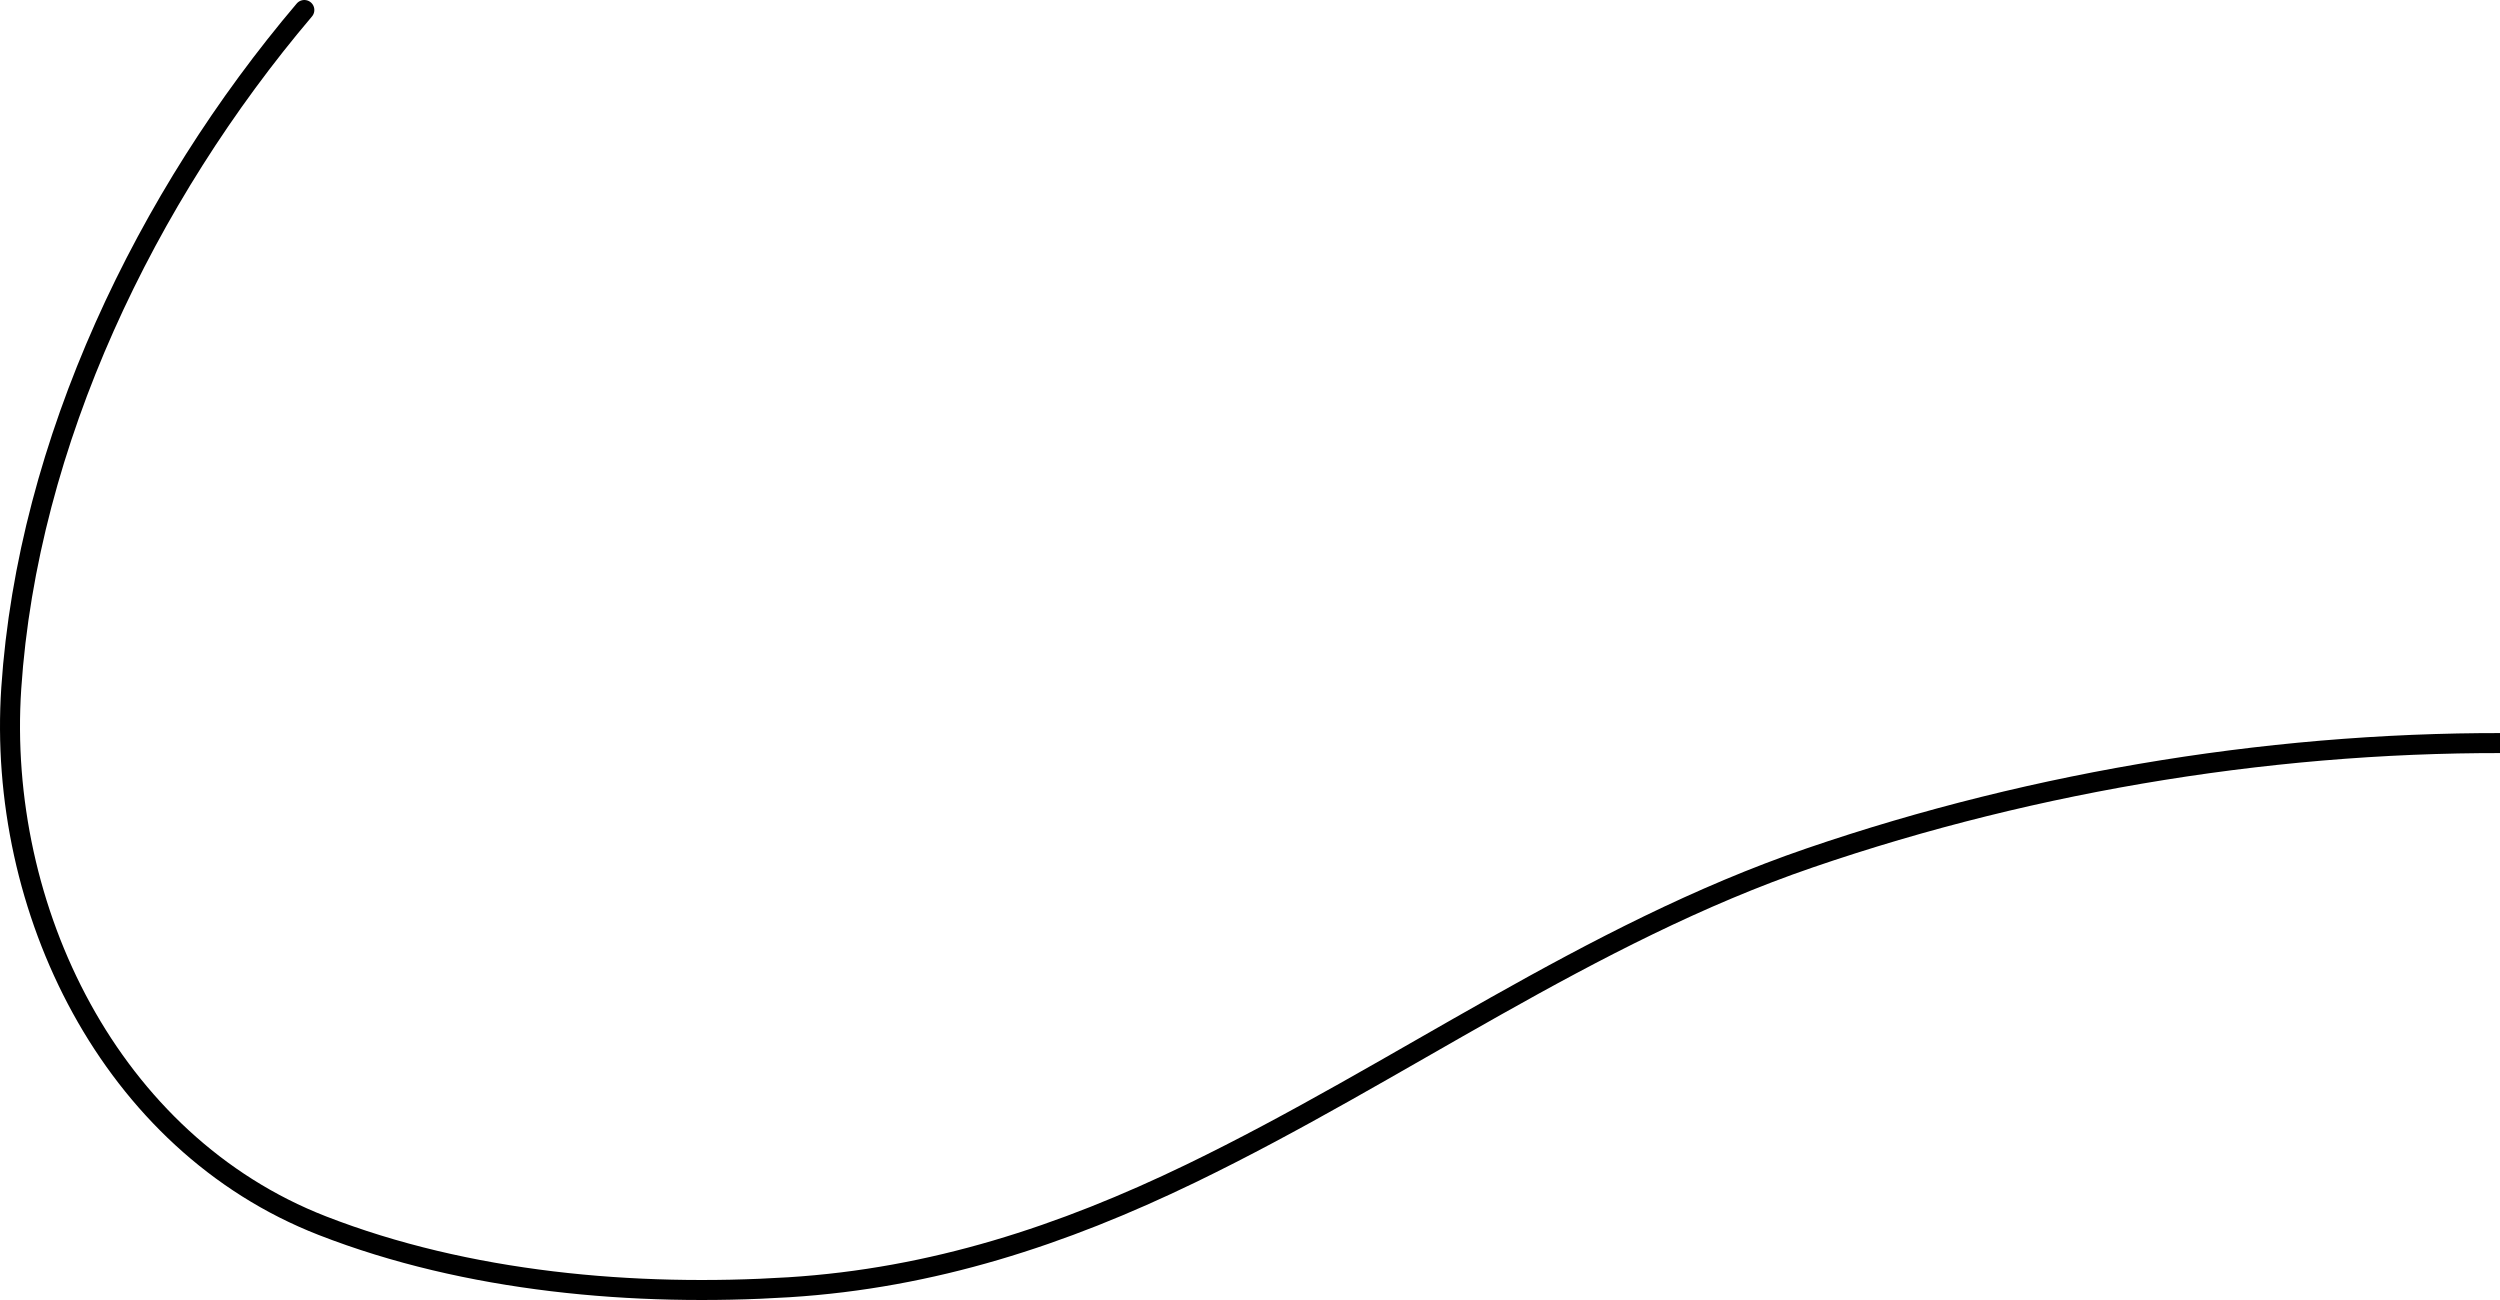 <?xml version="1.0" encoding="UTF-8"?> <svg xmlns="http://www.w3.org/2000/svg" width="250" height="130" viewBox="0 0 250 130" fill="none"> <path d="M30.434 1C14.619 19.646 2.768 44.193 1.127 68.819C-0.34 90.827 10.977 114.283 32.232 122.566C46.741 128.219 63.462 129.692 78.891 128.725C93.257 127.824 106.245 123.555 119.076 117.351C140.032 107.217 158.778 93.397 180.973 85.79C203.745 77.986 228.492 73.995 252.578 74.326C264.309 74.487 283.275 74.973 290.876 86.105C292.685 88.755 294.339 93.859 291.37 96.085" stroke="black" stroke-width="2" stroke-linecap="round" stroke-linejoin="round"></path> </svg> 
